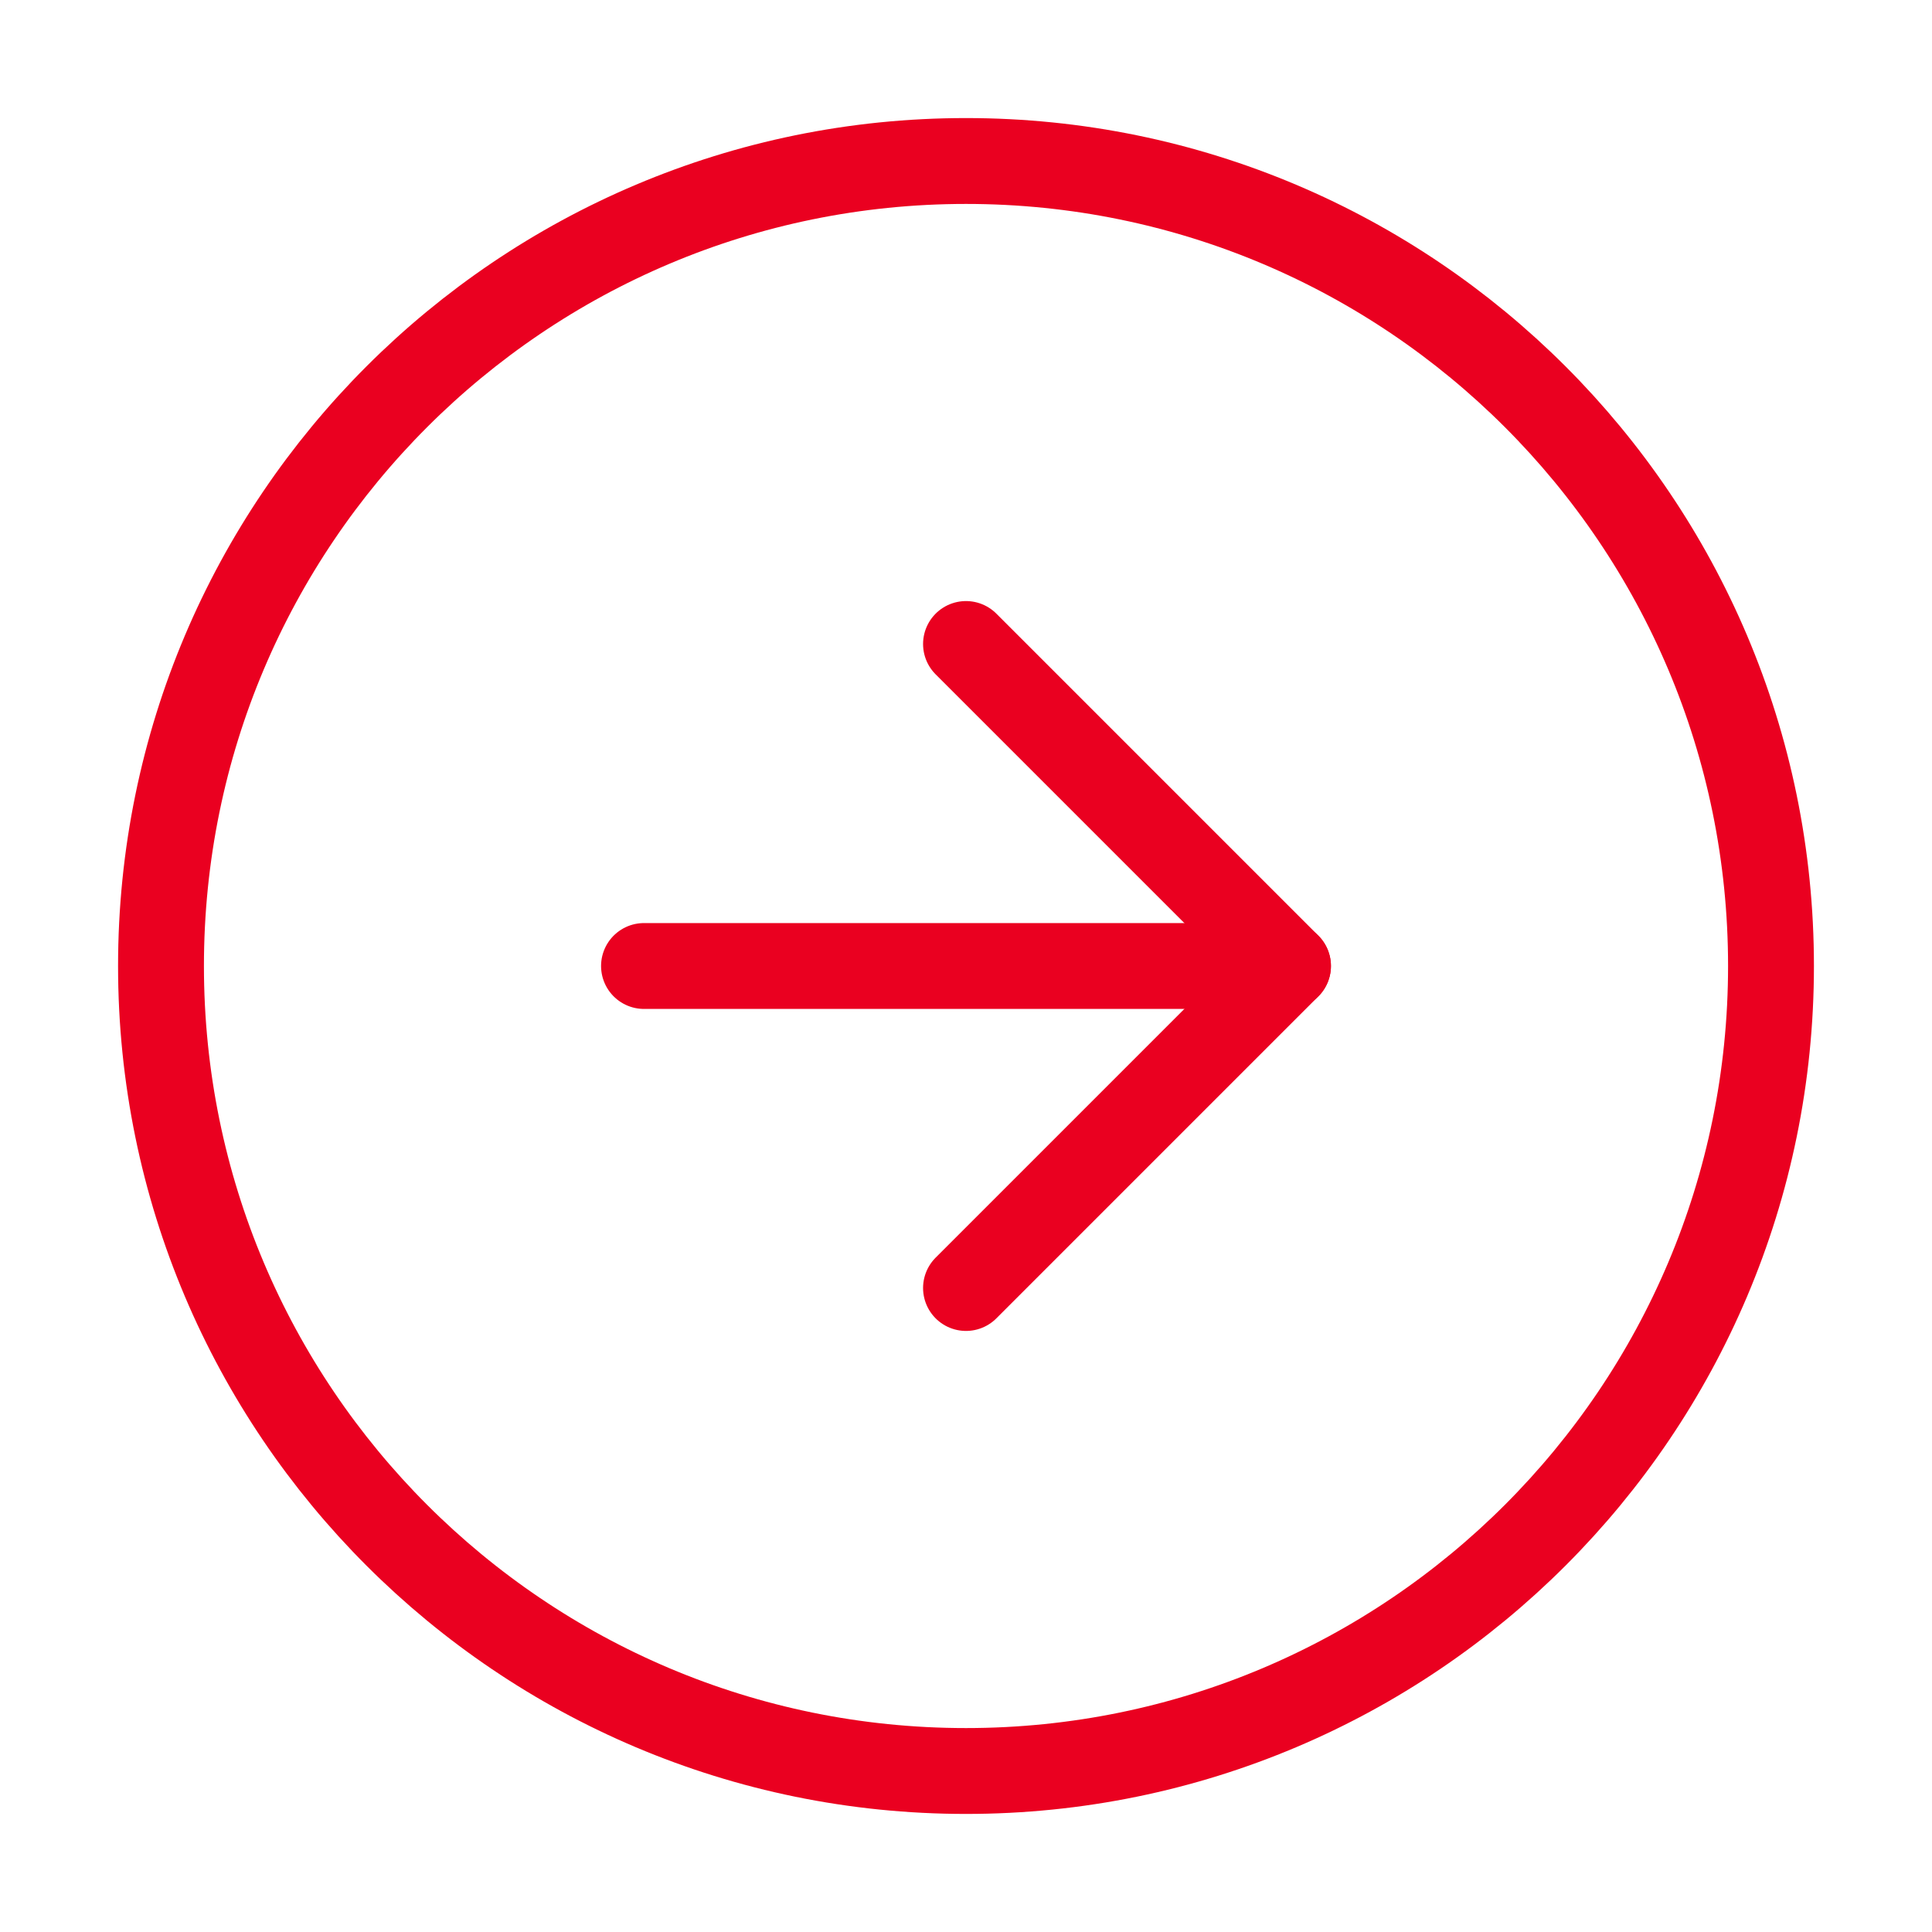 <?xml version="1.0" encoding="UTF-8"?> <svg xmlns="http://www.w3.org/2000/svg" width="45" height="45" viewBox="0 0 45 45" fill="none"> <path d="M22.5 41.25C32.855 41.25 41.25 32.855 41.25 22.5C41.25 12.145 32.855 3.75 22.5 3.75C12.145 3.75 3.75 12.145 3.75 22.5C3.75 32.855 12.145 41.25 22.5 41.25Z" stroke="#EA0020" stroke-width="2" stroke-linecap="round" stroke-linejoin="round"></path> <path d="M22.5 30L30 22.5L22.5 15" stroke="#EA0020" stroke-width="2" stroke-linecap="round" stroke-linejoin="round"></path> <path d="M15 22.5H30" stroke="#EA0020" stroke-width="2" stroke-linecap="round" stroke-linejoin="round"></path> </svg> 